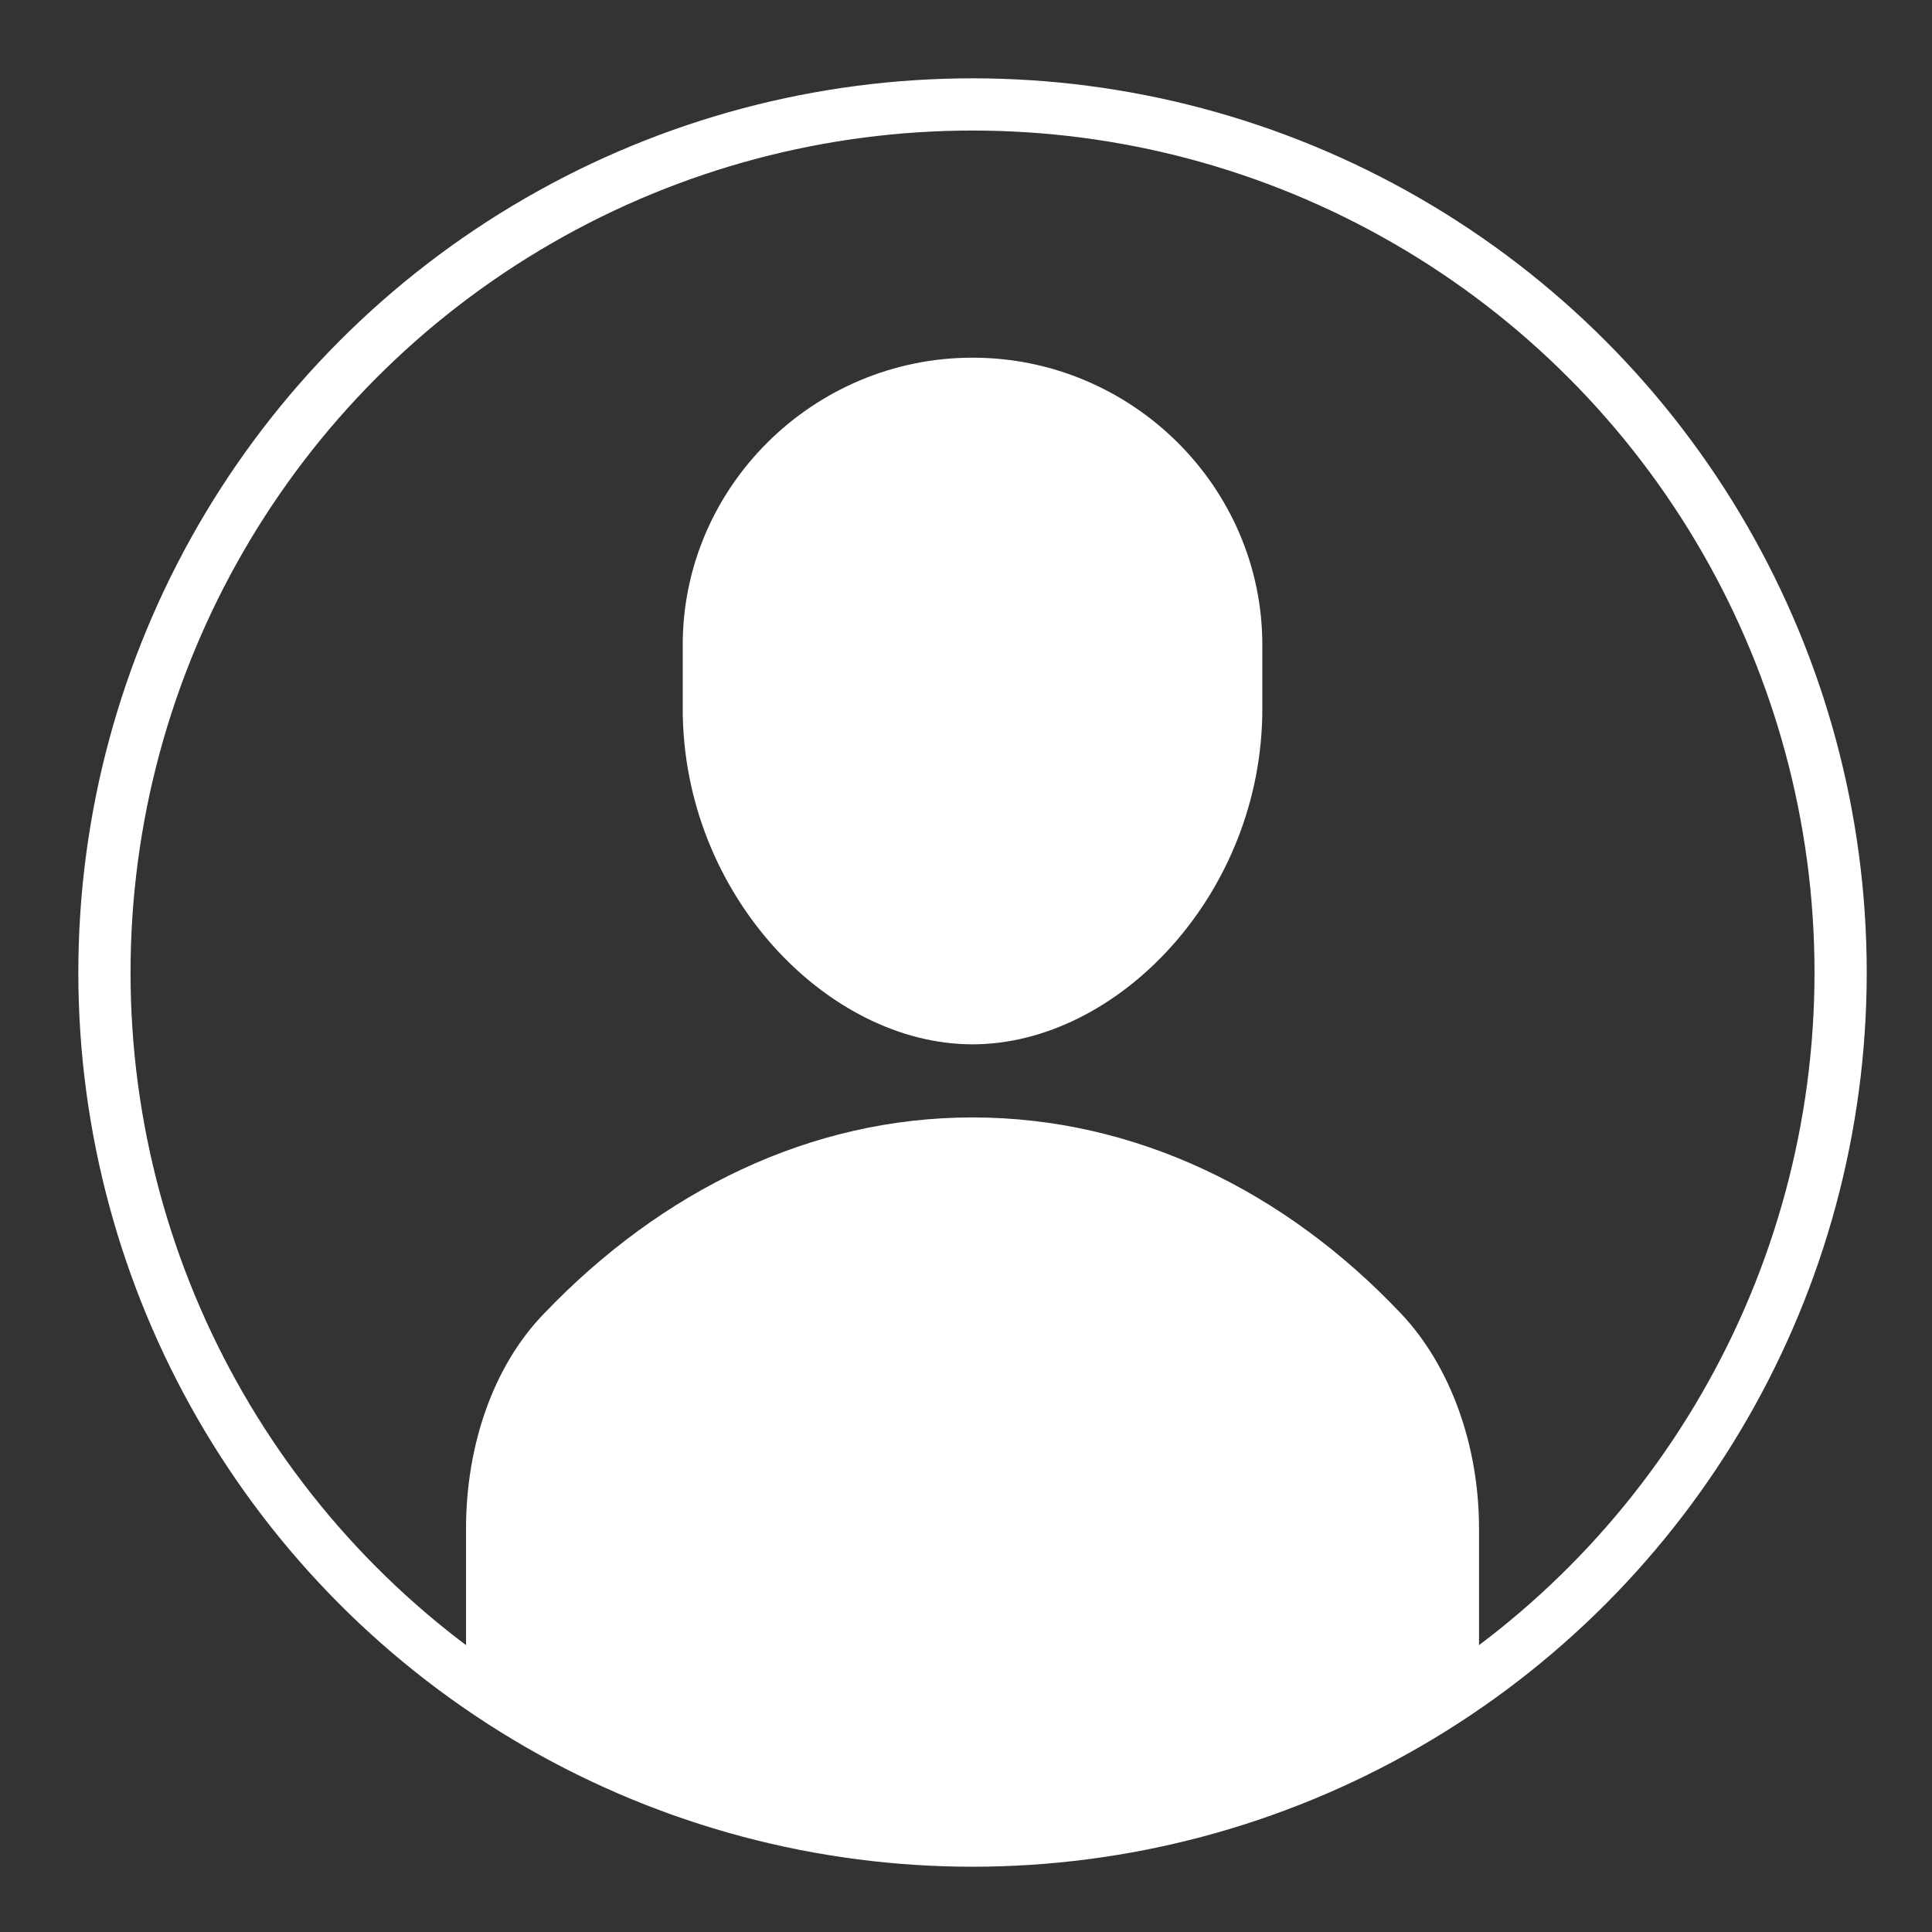 <?xml version="1.0" encoding="utf-8"?>
<!-- Generator: Adobe Illustrator 24.3.0, SVG Export Plug-In . SVG Version: 6.00 Build 0)  -->
<svg version="1.1" id="レイヤー_1" xmlns="http://www.w3.org/2000/svg" xmlns:xlink="http://www.w3.org/1999/xlink" x="0px"
	 y="0px" viewBox="0 0 148 148" style="enable-background:new 0 0 148 148;" xml:space="preserve">
<rect x="0" y="0" width="148" height="148" fill="#333333" stroke="none"/>
<style type="text/css">
	.st0{fill:none;stroke:#FFFFFF;stroke-width:4;stroke-miterlimit:10;}
	.st1{clip-path:url(#SVGID_2_);fill:#FFFFFF;}
	.st2{fill:#FFFFFF;}
</style>
<g>
	<circle class="st0" cx="74.5" cy="74.5" r="66.5"/>
	<g>
		<g>
			<defs>
				<circle id="SVGID_1_" cx="74.5" cy="74.5" r="66.5"/>
			</defs>
			<clipPath id="SVGID_2_">
				<use xlink:href="#SVGID_1_"  style="overflow:visible;"/>
			</clipPath>
			<path class="st1" d="M35.7,141v-23.9c0-6.4,2.1-12.5,6-16.5c9-9.4,20.4-15,32.8-15s23.9,5.6,32.8,15c3.8,4,6,10.1,6,16.5V141"/>
		</g>
	</g>
	<path class="st2" d="M74.5,27.4L74.5,27.4c-12.2,0-22.2,9.9-22.2,22v4.9C52.3,68.5,63.4,80,74.5,80s22.2-11.5,22.2-25.7v-4.9
		C96.7,37.3,86.7,27.4,74.5,27.4z"/>
</g>
</svg>
